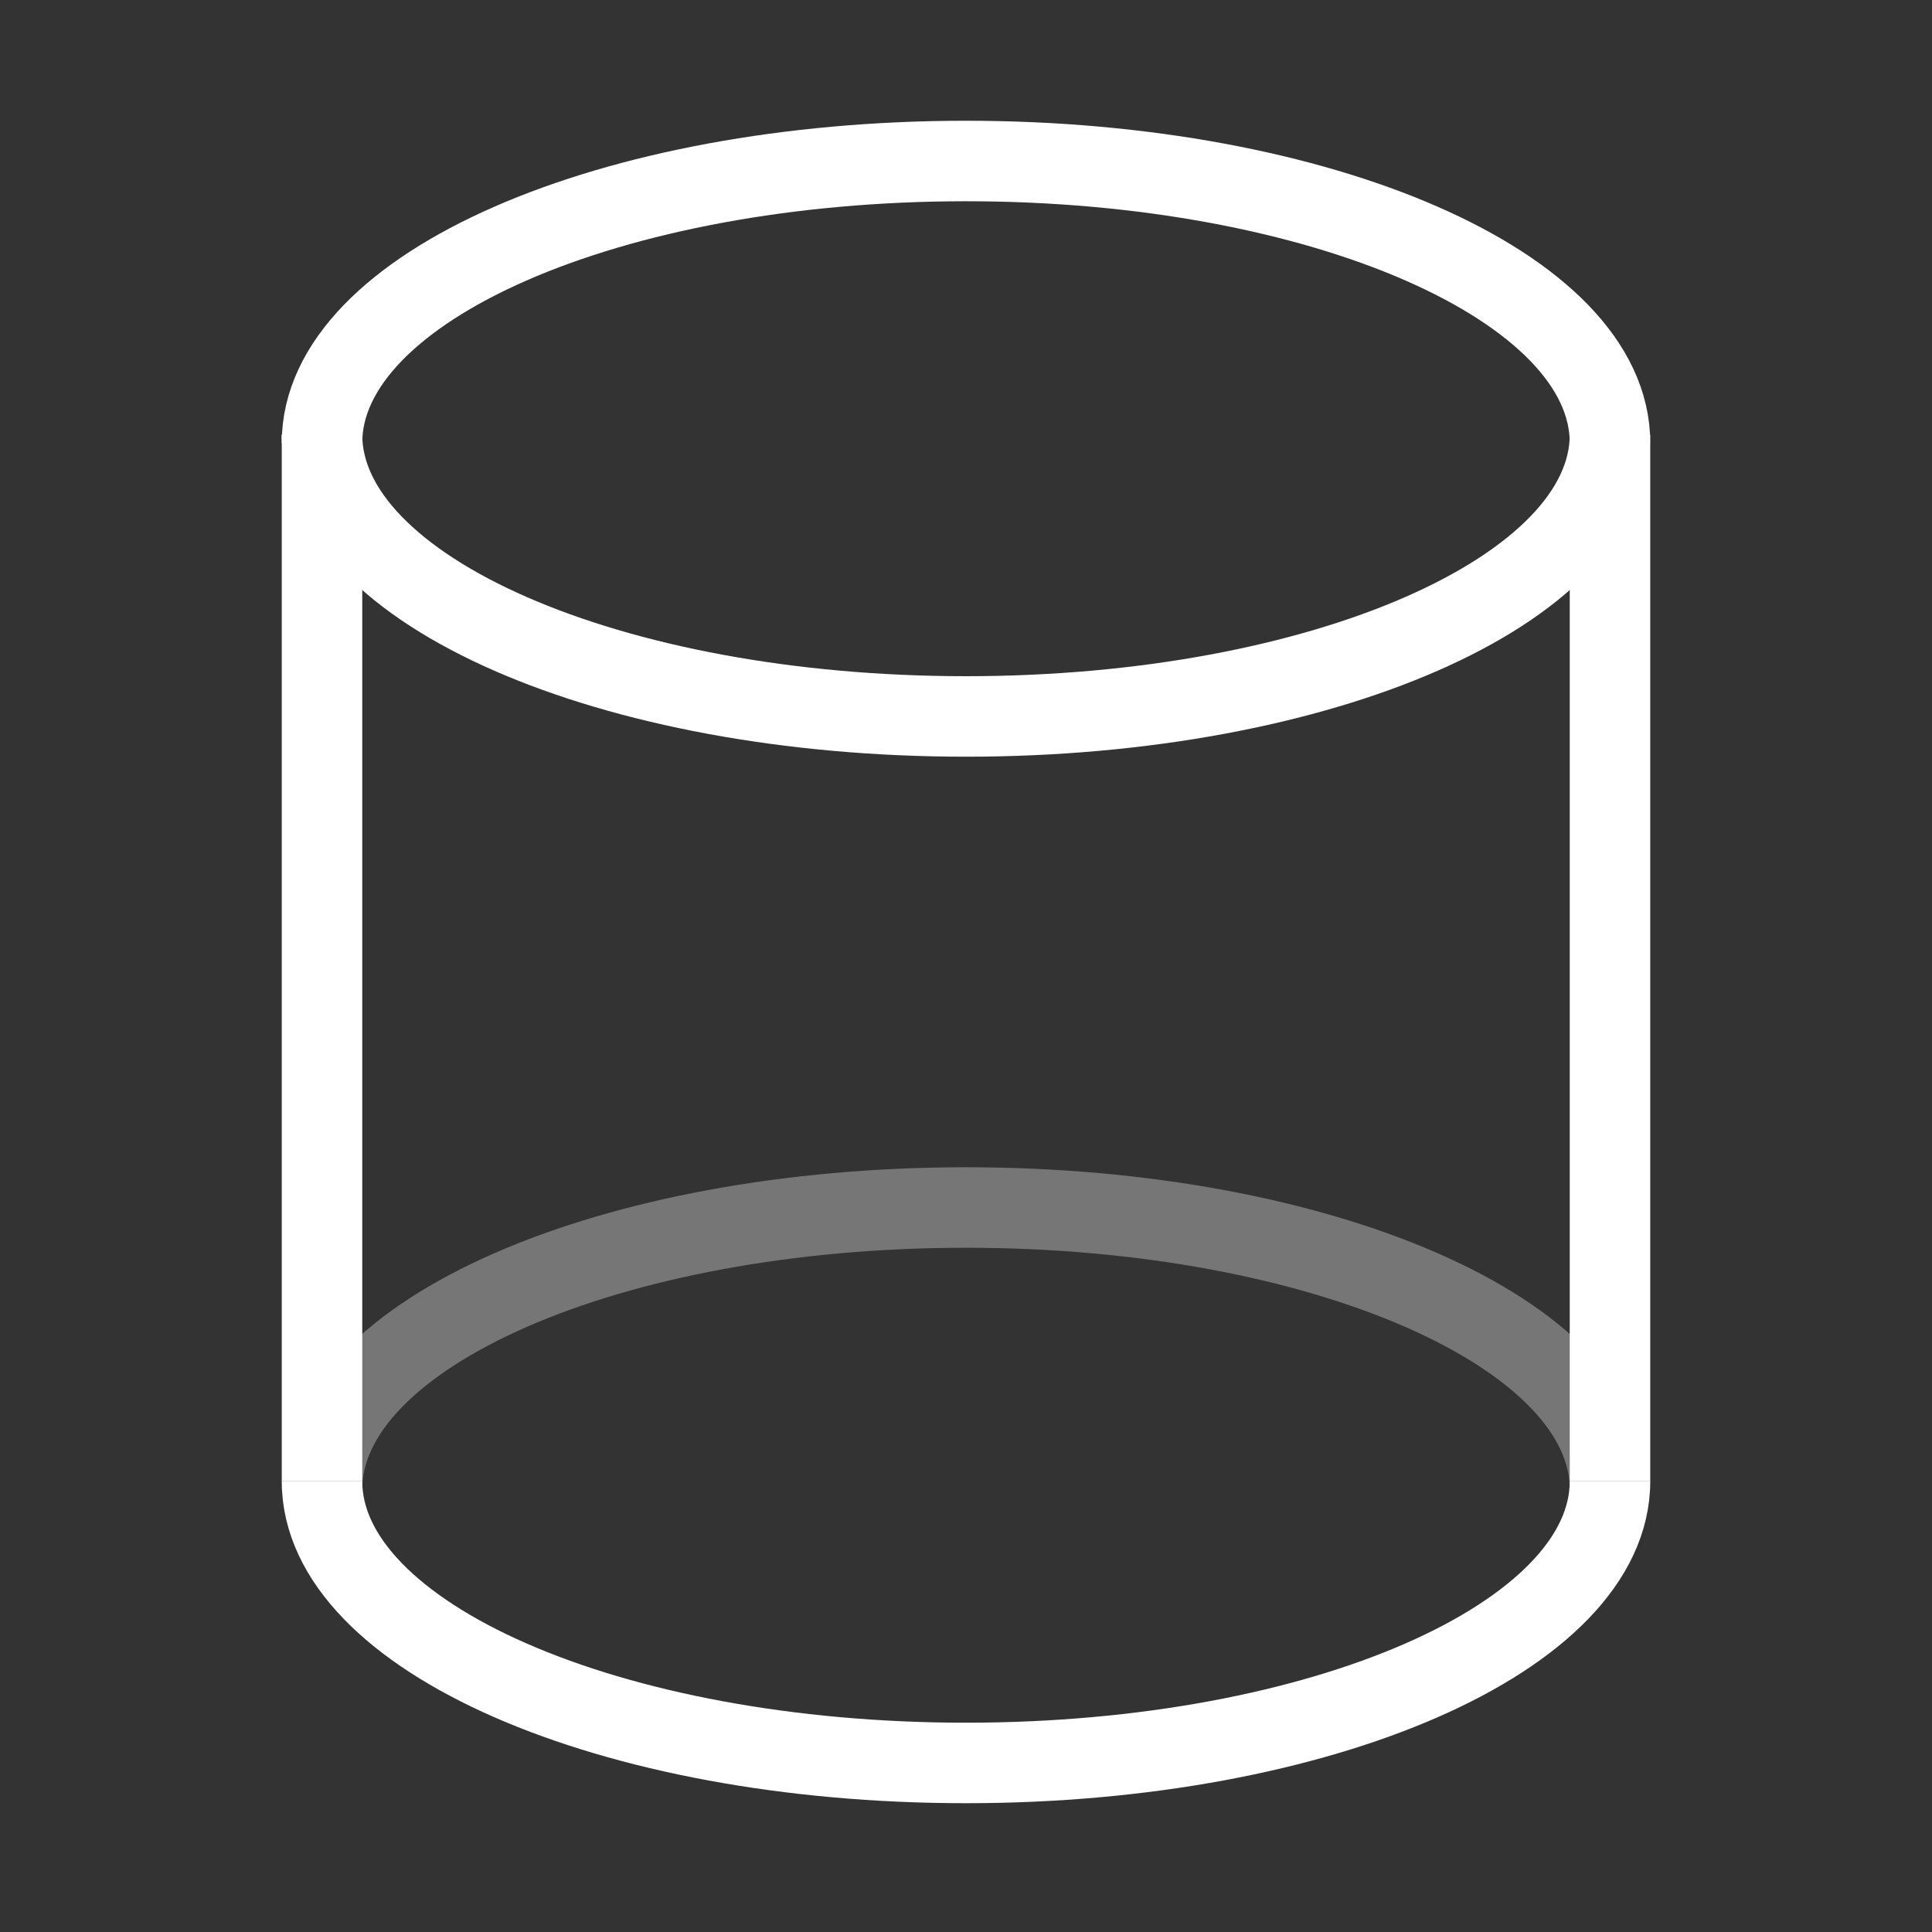 <?xml version="1.0" encoding="UTF-8"?>
<svg width="24px" height="24px" viewBox="0 0 24 24" version="1.1" xmlns="http://www.w3.org/2000/svg" xmlns:xlink="http://www.w3.org/1999/xlink">
    <rect x="0" y="0" width="24" height="24" fill="#333333" stroke="none"/>
    <title>AddCylinder</title>
    <g id="AddCylinder" stroke="none" stroke-width="1" fill="none" fill-rule="evenodd">
        <g id="Group-4" transform="translate(3.5, 2)" stroke="#FFFFFF">
            <g id="Group" transform="translate(0.5, 13)">
                <path d="M16,3.5 C16,1.567 12.418,-8.8817842e-16 8,-8.8817842e-16 C3.582,-8.8817842e-16 0,1.567 0,3.5" id="Oval" opacity="0.33"></path>
                <path d="M16,6.9 C16,4.967 12.418,3.4 8,3.4 C3.582,3.4 0,4.967 0,6.9" id="Oval" transform="translate(8, 5.15) scale(1, -1) translate(-8, -5.15)"></path>
            </g>
            <g id="Group-2" transform="translate(0.5, 0)">
                <path d="M16,3.5 C16,1.567 12.418,0 8,0 C3.582,0 0,1.567 0,3.5" id="Oval"></path>
                <path d="M16,6.9 C16,4.967 12.418,3.4 8,3.4 C3.582,3.4 0,4.967 0,6.9" id="Oval" transform="translate(8, 5.15) scale(1, -1) translate(-8, -5.15)"></path>
            </g>
            <g id="Group-3" transform="translate(0, 3.4)">
                <line x1="0.5" y1="0" x2="0.5" y2="13" id="Path"></line>
                <line x1="16.5" y1="0.1" x2="16.5" y2="13" id="Path"></line>
            </g>
        </g>
    </g>
</svg>